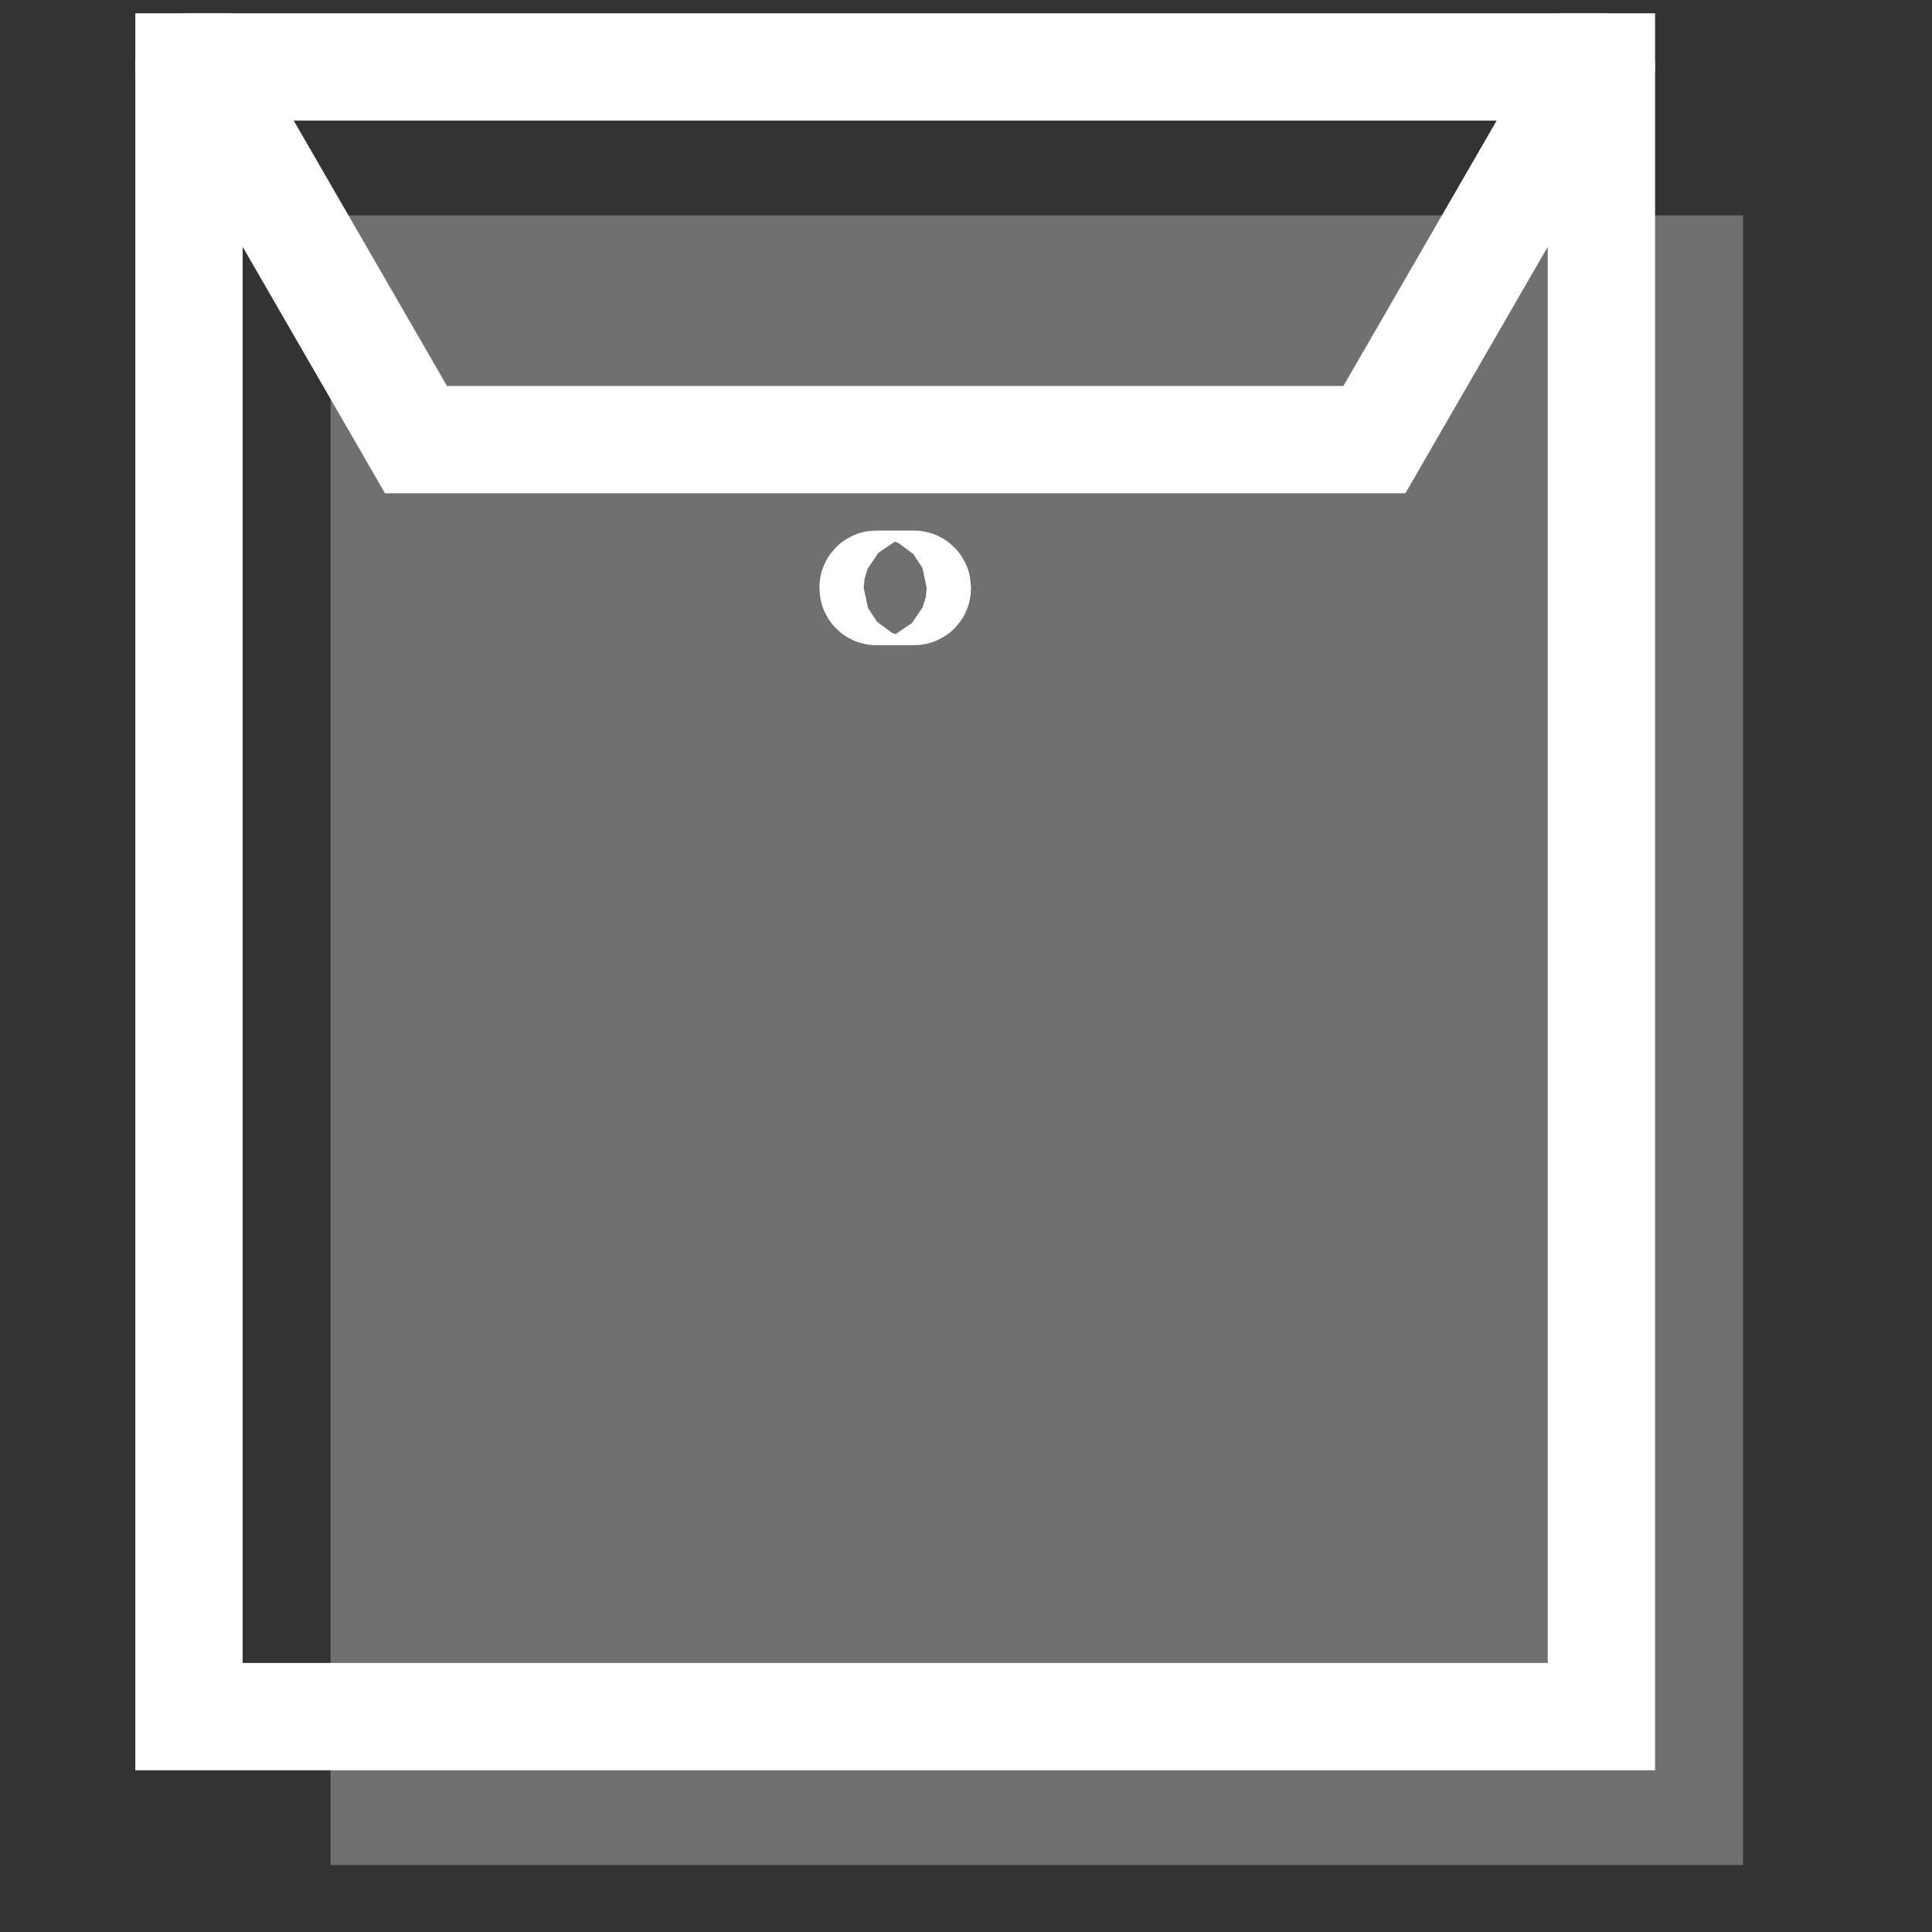 <?xml version="1.0" encoding="UTF-8"?>
<svg id="Layer_1" data-name="Layer 1" xmlns="http://www.w3.org/2000/svg" width="180" height="180" viewBox="0 0 180 180">
  <rect x="0" y="0" width="180" height="180" fill="#333333" stroke="none"/>
  <defs>
    <style>
      .cls-1 {
        fill: none;
        stroke: #fff;
        stroke-linecap: round;
        stroke-miterlimit: 10;
        stroke-width: 10px;
      }

      .cls-2 {
        fill: #fff;
        opacity: .3;
      }
    </style>
  </defs>
  <rect class="cls-2" x="30.801" y="20.067" width="131.591" height="153.696"/>
  <polygon class="cls-1" points="149.199 6.237 149.199 159.933 17.607 159.933 17.607 6.237 18.705 6.237 38.759 40.962 128.047 40.962 148.101 6.237 149.199 6.237"/>
  <line class="cls-1" x1="17.607" y1="6.237" x2="149.199" y2="6.237"/>
  <rect class="cls-1" x="81.347" y="54.435" width="4.113" height=".676" rx=".28" ry=".28"/>
</svg>